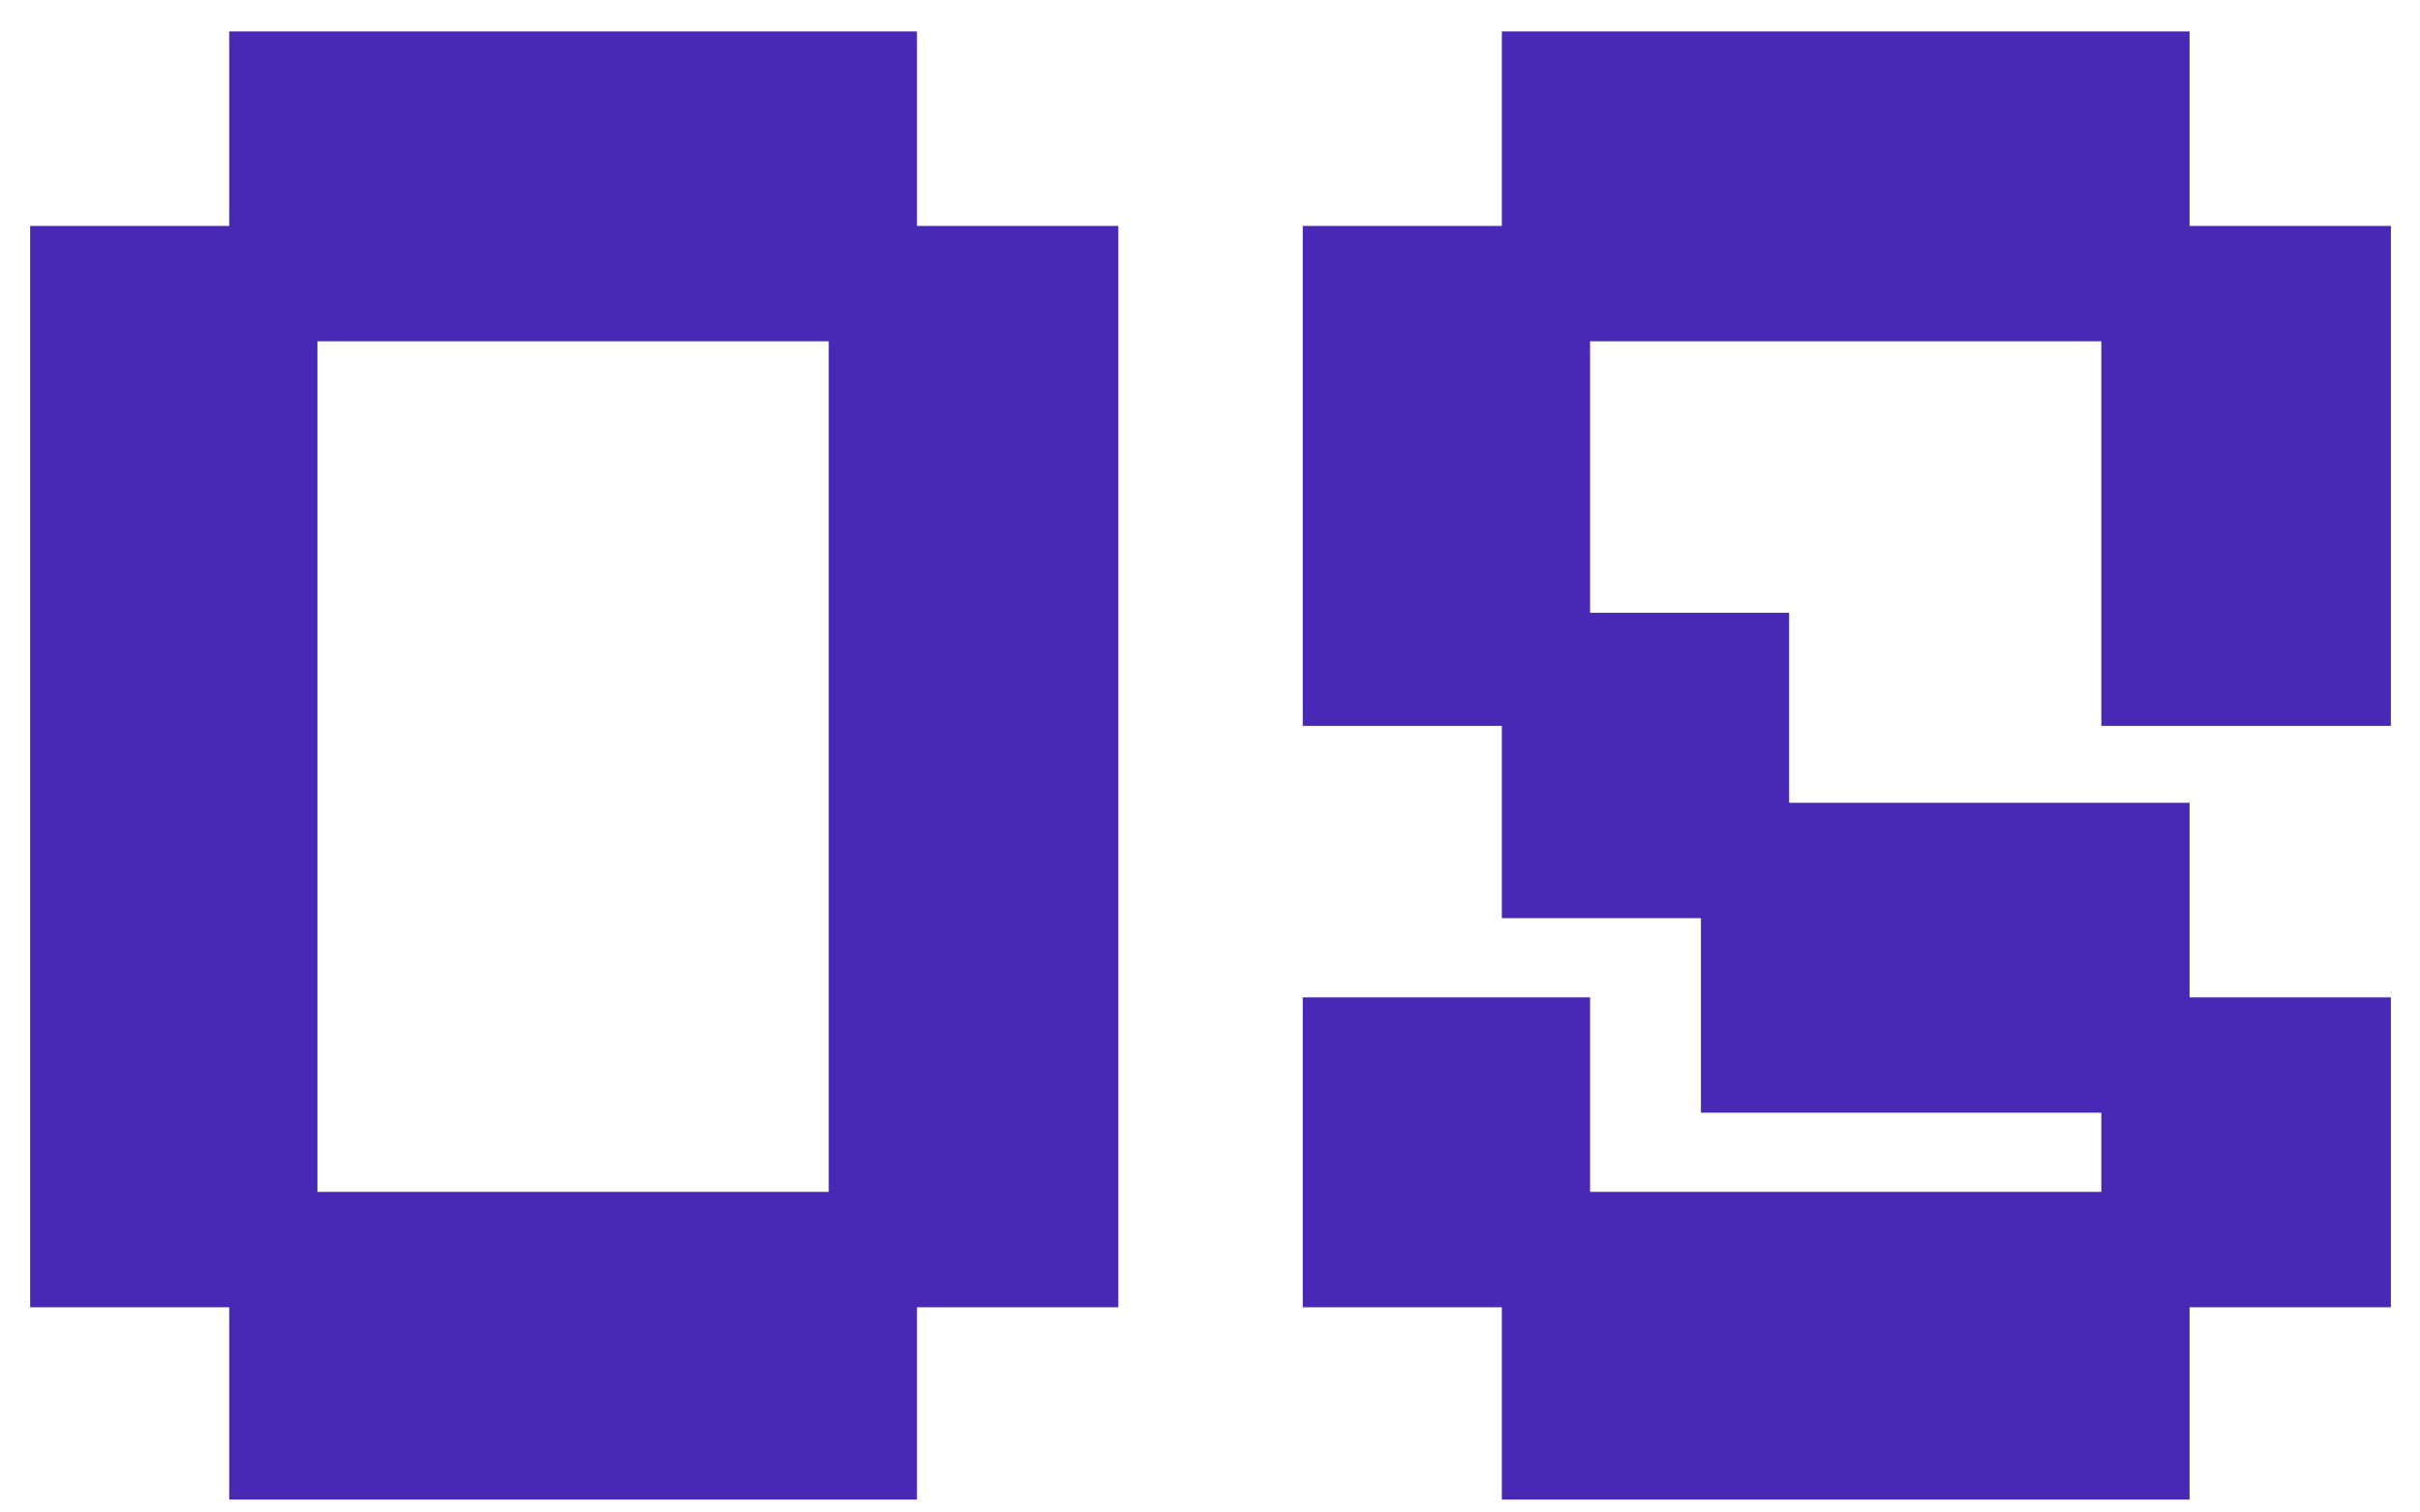 <?xml version="1.0" encoding="UTF-8"?> <svg xmlns="http://www.w3.org/2000/svg" width="64" height="40" viewBox="0 0 64 40" fill="none"><path d="M6.062 39.658V34.573H0.797V5.975H6.062V0.83H24.25V5.975H29.575V34.573H24.25V39.658H6.062ZM8.395 31.521H21.917V9.026H8.395V31.521ZM39.718 39.658V34.573H34.453V26.376H42.051V31.521H55.572V29.427H44.983V24.282H39.718V19.197H34.453V5.975H39.718V0.83H57.906V5.975H63.23V19.197H55.572V9.026H42.051V16.206H47.316V21.231H57.906V26.376H63.23V34.573H57.906V39.658H39.718Z" fill="#4829B6"></path></svg> 